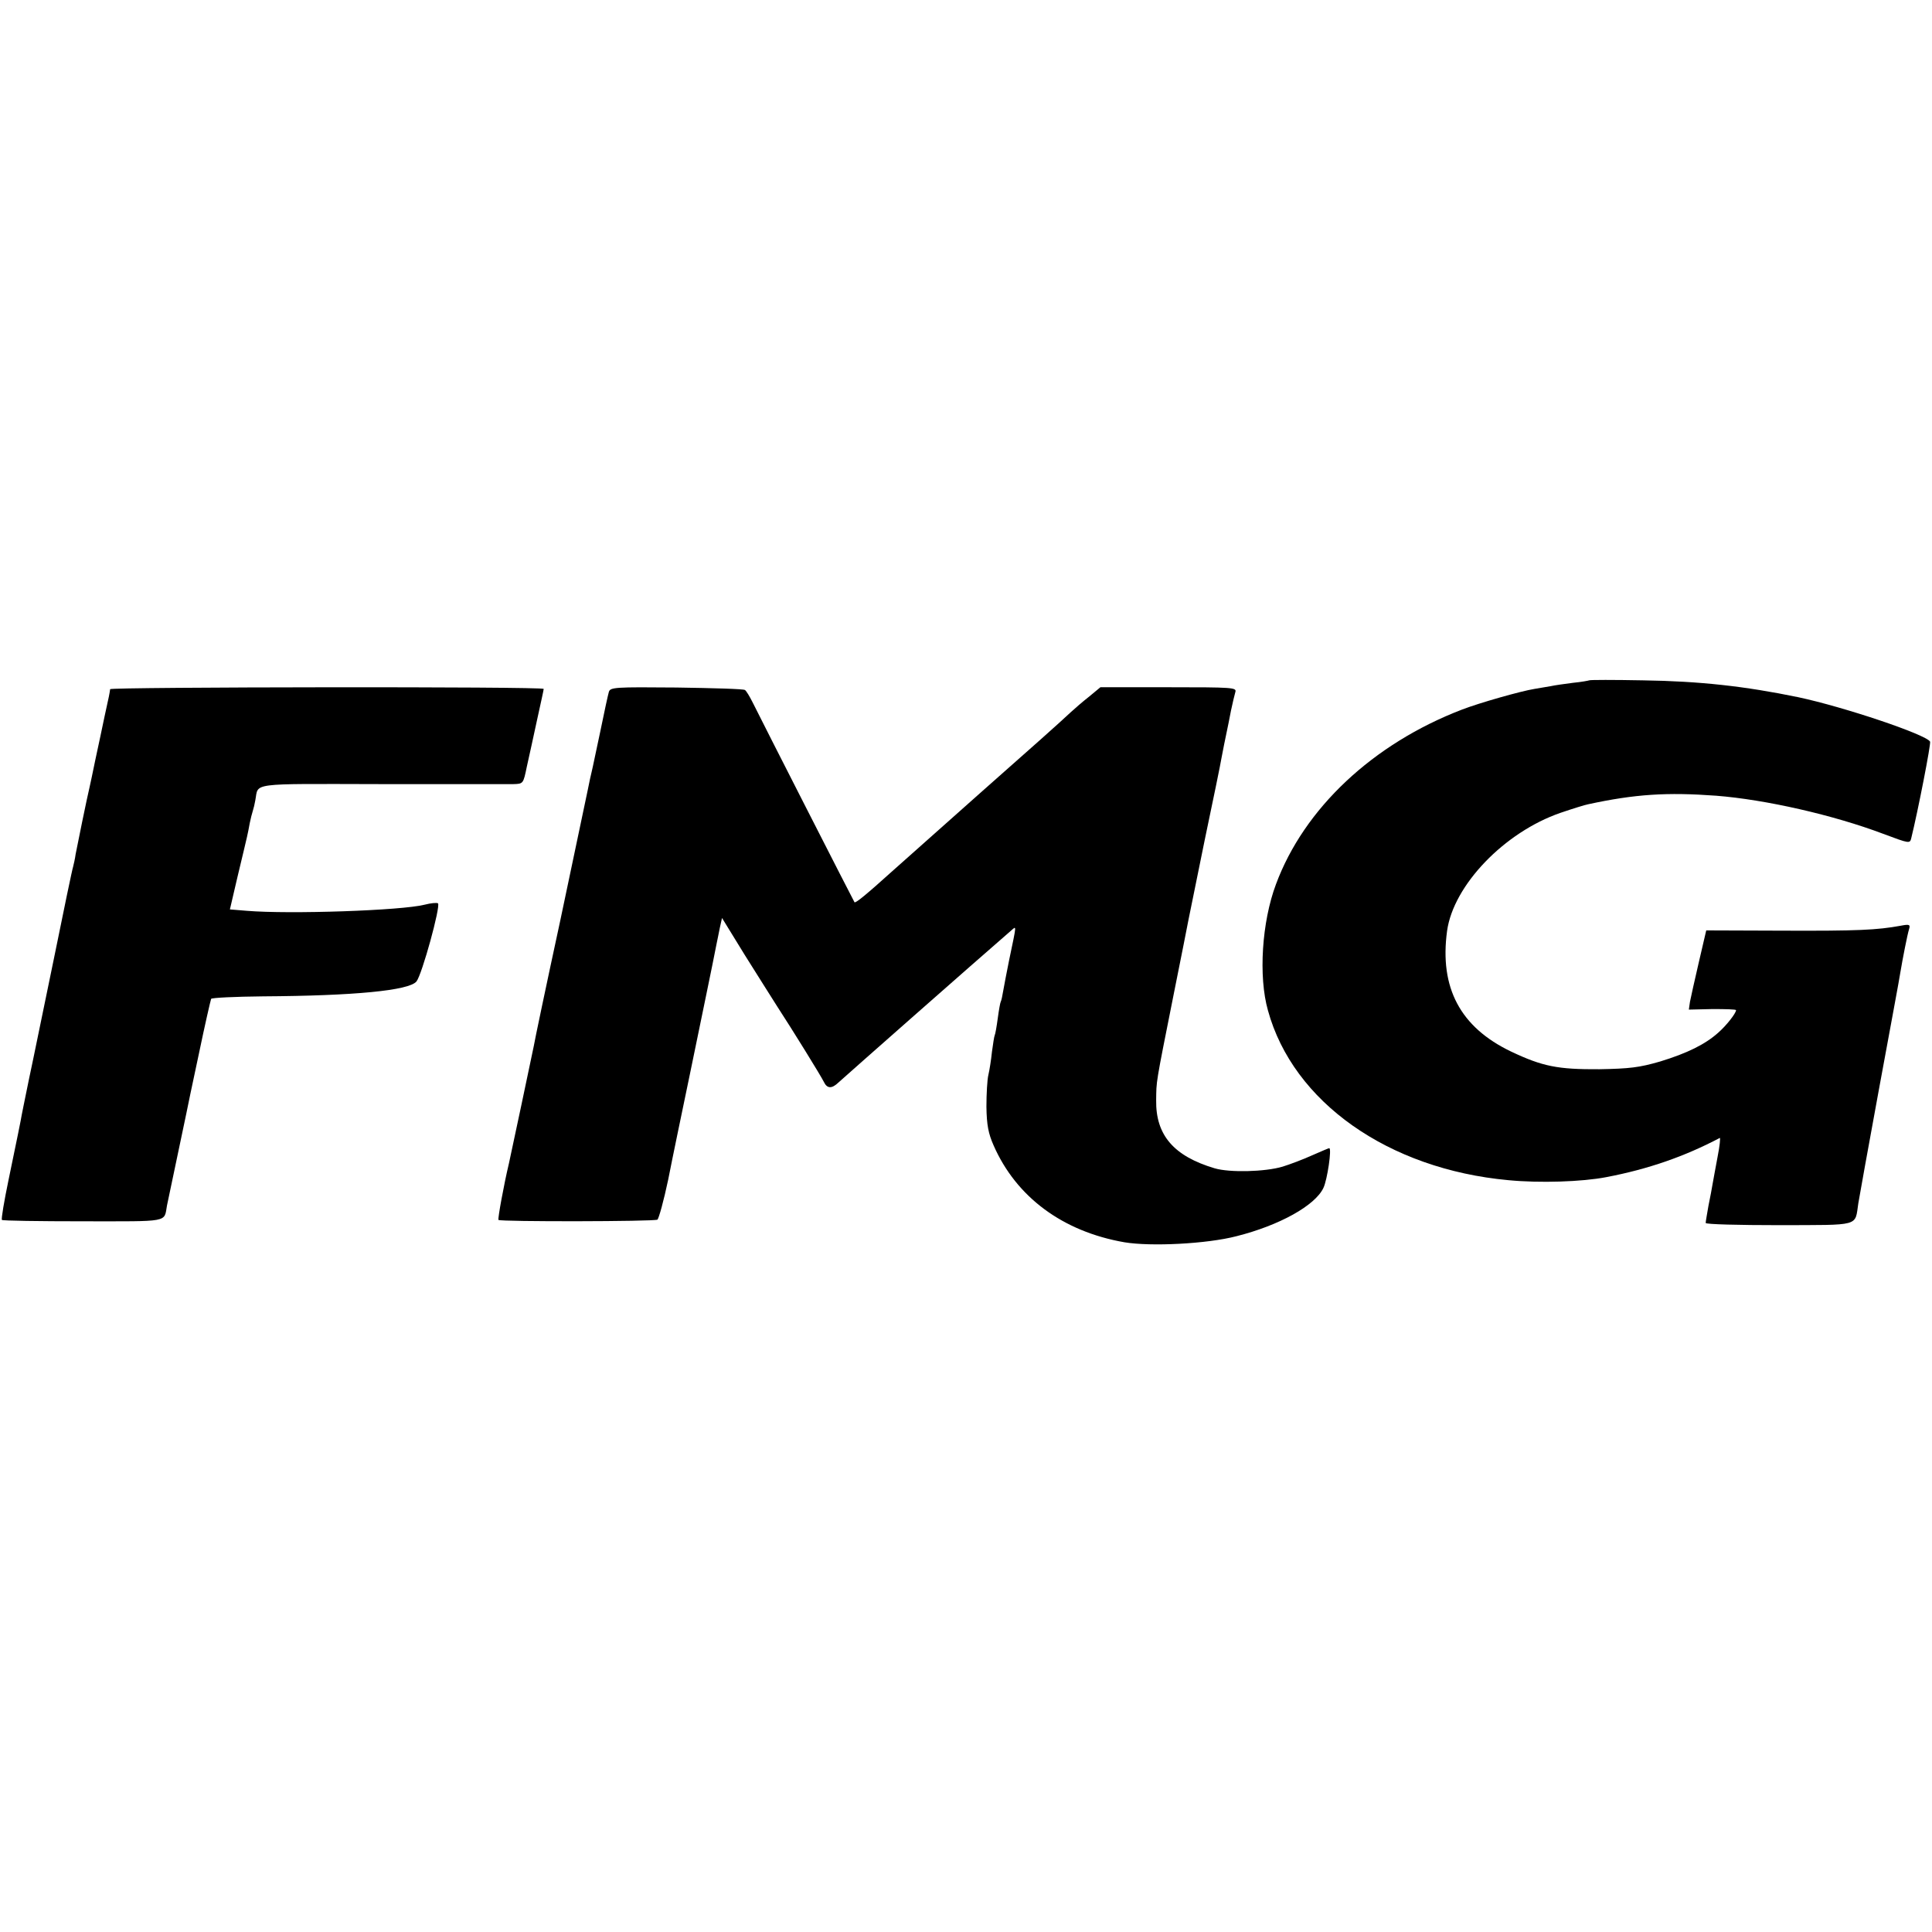 <?xml version="1.0" standalone="no"?>
<!DOCTYPE svg PUBLIC "-//W3C//DTD SVG 20010904//EN"
 "http://www.w3.org/TR/2001/REC-SVG-20010904/DTD/svg10.dtd">
<svg version="1.0" xmlns="http://www.w3.org/2000/svg"
 width="700pt" height="700pt" viewBox="0 0 700 700"
 preserveAspectRatio="xMidYMid meet">
<g transform="translate(0,700) scale(0.1,-0.1)"
fill="#000000" stroke="none">
<path d="M5758 4535 c-2 -1 -28 -6 -59 -9 -31 -4 -67 -9 -80 -12 -13 -2 -40
-7 -59 -10 -50 -8 -201 -51 -263 -75 -323 -124 -572 -358 -674 -633 -51 -136
-64 -334 -29 -457 91 -332 436 -575 871 -615 114 -11 267 -6 355 11 152 29
284 75 411 142 3 2 0 -29 -8 -69 -7 -40 -16 -84 -18 -98 -2 -14 -9 -49 -15
-79 -5 -29 -10 -57 -10 -62 0 -5 120 -8 266 -8 298 1 274 -6 287 79 3 19 37
208 76 420 39 212 74 399 76 415 9 54 26 140 32 159 5 16 1 18 -30 12 -87 -16
-160 -19 -424 -18 l-281 1 -27 -116 c-15 -64 -29 -128 -32 -143 l-4 -28 86 2
c47 0 85 -1 85 -4 0 -11 -35 -56 -65 -82 -47 -42 -112 -74 -210 -104 -76 -22
-111 -26 -220 -28 -151 -1 -206 10 -320 64 -184 88 -260 231 -232 437 23 166
208 358 411 428 44 15 89 29 100 31 171 37 286 44 464 31 179 -14 425 -70 605
-138 96 -36 97 -36 102 -15 24 97 72 343 68 349 -15 26 -313 126 -478 161
-194 40 -357 58 -562 61 -105 2 -193 2 -195 0z"/>
<path d="M399 4503 c-1 -10 -4 -27 -20 -98 -17 -79 -14 -69 -34 -160 -9 -44
-18 -87 -20 -95 -9 -37 -46 -218 -51 -245 -2 -16 -7 -37 -9 -45 -3 -8 -34
-157 -69 -330 -36 -173 -76 -371 -91 -440 -14 -69 -28 -136 -30 -150 -3 -14
-7 -36 -10 -50 -3 -14 -18 -88 -34 -165 -16 -77 -27 -142 -24 -145 2 -3 135
-5 294 -5 316 0 293 -5 304 57 5 23 62 296 70 333 2 11 22 107 45 214 22 106
43 197 45 202 3 4 87 8 188 9 330 2 529 21 556 54 20 25 88 272 78 283 -4 3
-26 1 -49 -5 -83 -21 -488 -35 -644 -22 l-61 5 28 120 c16 66 31 130 34 143 3
12 7 34 10 50 3 15 8 35 11 44 3 9 7 26 9 38 13 65 -31 60 458 59 243 0 458 0
477 0 36 1 36 1 49 64 8 34 24 110 37 169 13 59 24 109 24 112 0 9 -1570 7
-1571 -1z"/>
<path d="M2206 4493 c-3 -10 -17 -74 -31 -143 -15 -69 -28 -134 -31 -145 -3
-11 -9 -40 -14 -65 -5 -25 -50 -238 -100 -475 -51 -236 -94 -441 -96 -455 -7
-35 -83 -394 -90 -425 -18 -75 -41 -201 -38 -205 8 -7 564 -6 576 1 5 4 23 69
39 145 15 77 51 249 79 384 45 219 83 401 96 469 3 13 8 40 12 59 l8 36 83
-135 c46 -73 98 -156 116 -184 56 -86 160 -254 170 -275 12 -25 29 -25 53 -2
24 22 499 441 625 550 21 18 21 27 -7 -108 -8 -41 -18 -90 -21 -109 -3 -19 -7
-37 -9 -40 -2 -3 -7 -31 -11 -61 -4 -30 -9 -58 -11 -61 -2 -4 -6 -31 -10 -60
-3 -30 -9 -67 -13 -84 -4 -16 -7 -68 -7 -115 1 -66 7 -97 26 -140 82 -187 250
-312 474 -351 96 -16 298 -6 406 22 155 39 285 111 315 175 14 29 31 144 21
144 -2 0 -30 -12 -62 -26 -33 -15 -81 -33 -107 -41 -64 -19 -192 -22 -246 -6
-148 44 -214 120 -212 247 1 71 -3 50 62 376 28 140 53 265 55 277 2 11 29
142 59 290 31 147 58 279 60 293 7 37 14 72 20 100 3 14 10 48 15 75 6 28 13
58 16 68 5 16 -11 17 -242 17 l-247 0 -41 -34 c-23 -18 -53 -44 -67 -57 -35
-33 -147 -133 -324 -289 -154 -137 -188 -167 -316 -281 -102 -92 -139 -122
-143 -118 -3 4 -336 657 -369 724 -11 22 -23 42 -28 45 -5 4 -116 7 -248 9
-223 2 -240 1 -245 -16z"/>
</g>
</svg>
